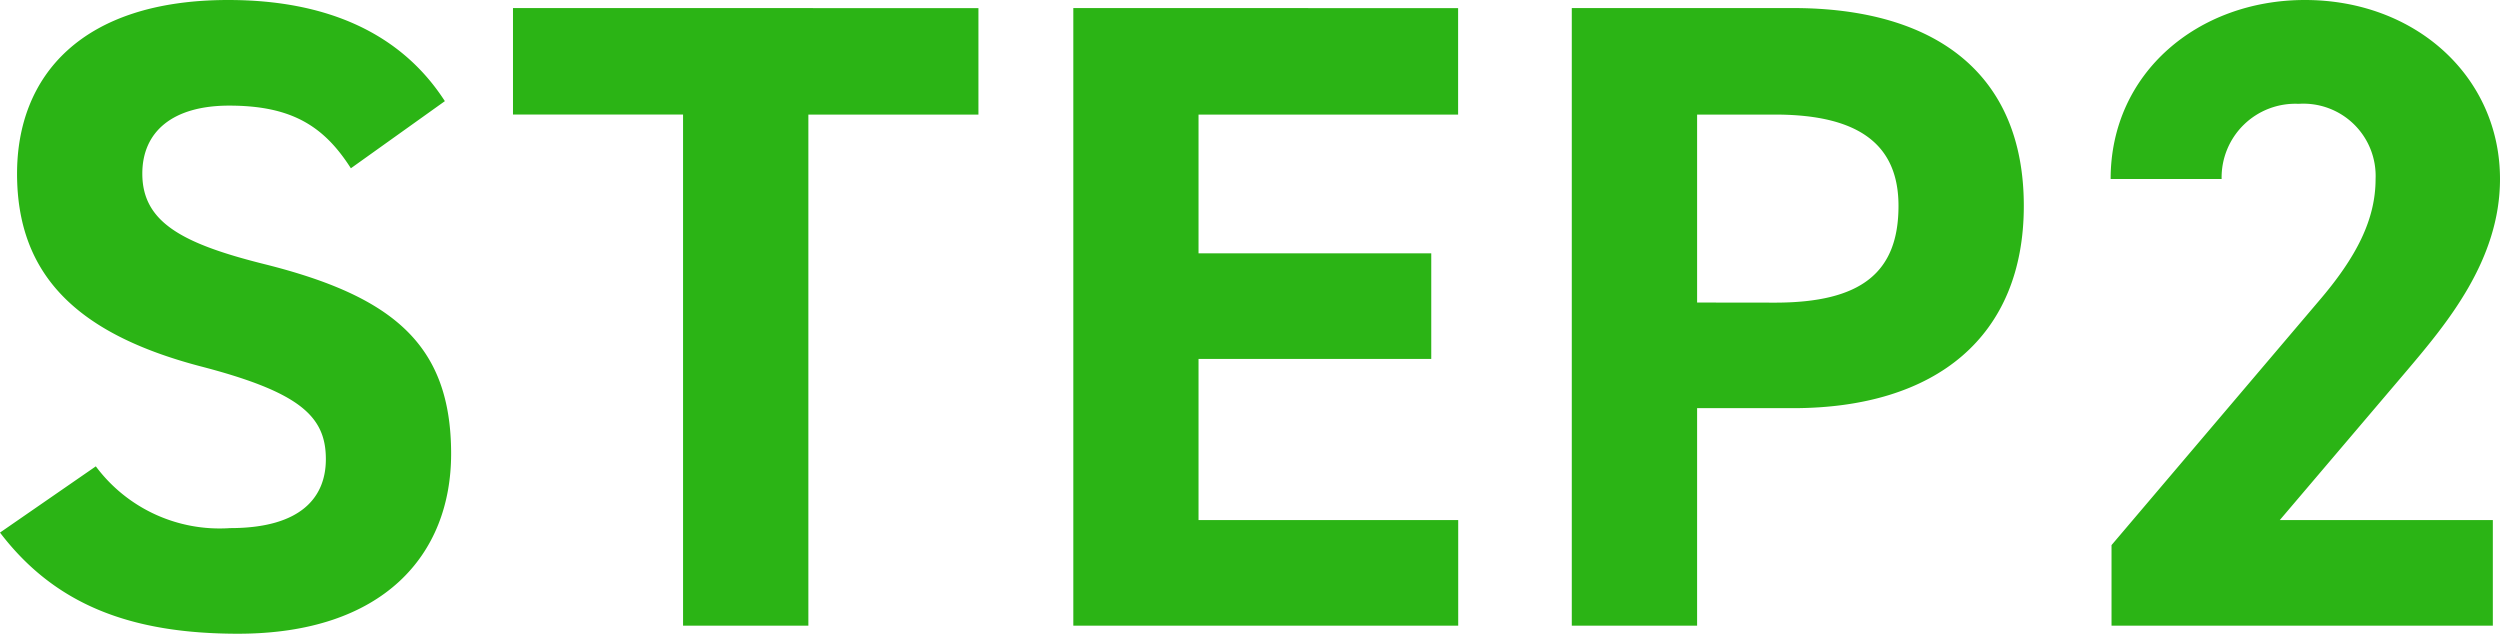 <svg xmlns="http://www.w3.org/2000/svg" width="103.341" height="26.196" viewBox="0 0 103.341 26.196"><path d="M19.684-21.682c-1.813-2.812-4.884-4.181-8.954-4.181C4.662-25.863,2-22.718,2-18.685c0,4.218,2.516,6.623,7.548,7.955,4.144,1.073,5.217,2.072,5.217,3.848,0,1.554-1,2.849-3.959,2.849a6.378,6.378,0,0,1-5.55-2.553L1.295-3.848C3.552-.888,6.66.333,11.137.333c5.994,0,8.806-3.256,8.806-7.437,0-4.514-2.4-6.512-7.733-7.844-3.4-.851-5.032-1.739-5.032-3.737,0-1.739,1.258-2.812,3.589-2.812,2.59,0,3.922.851,5.032,2.59ZM22.5-25.53v4.4h7.03V0h5.18V-21.127h7.03v-4.4Zm23.162,0V0h15.91V-4.366H50.838v-6.66h9.62v-4.366h-9.62v-5.735h10.73v-4.4ZM75.406-8.991c5.92,0,9.546-2.96,9.546-8.362,0-5.476-3.663-8.177-9.546-8.177H66.267V0h5.18V-8.991Zm-3.959-4.366v-7.77h3.219c3.589,0,5.106,1.332,5.106,3.774,0,2.738-1.517,4-5.106,4ZM104.34-4.366H95.534l5.254-6.179c1.628-1.924,3.848-4.551,3.848-7.918,0-4.218-3.478-7.4-8.066-7.4-4.4,0-8.029,3-8.029,7.4h4.588a3.046,3.046,0,0,1,3.182-3.108,2.986,2.986,0,0,1,3.182,3.108c0,1.665-.777,3.219-2.368,5.069L88.578-3.33V0H104.34Z" transform="translate(-1.295 25.863)" fill="#2bb415"/></svg>